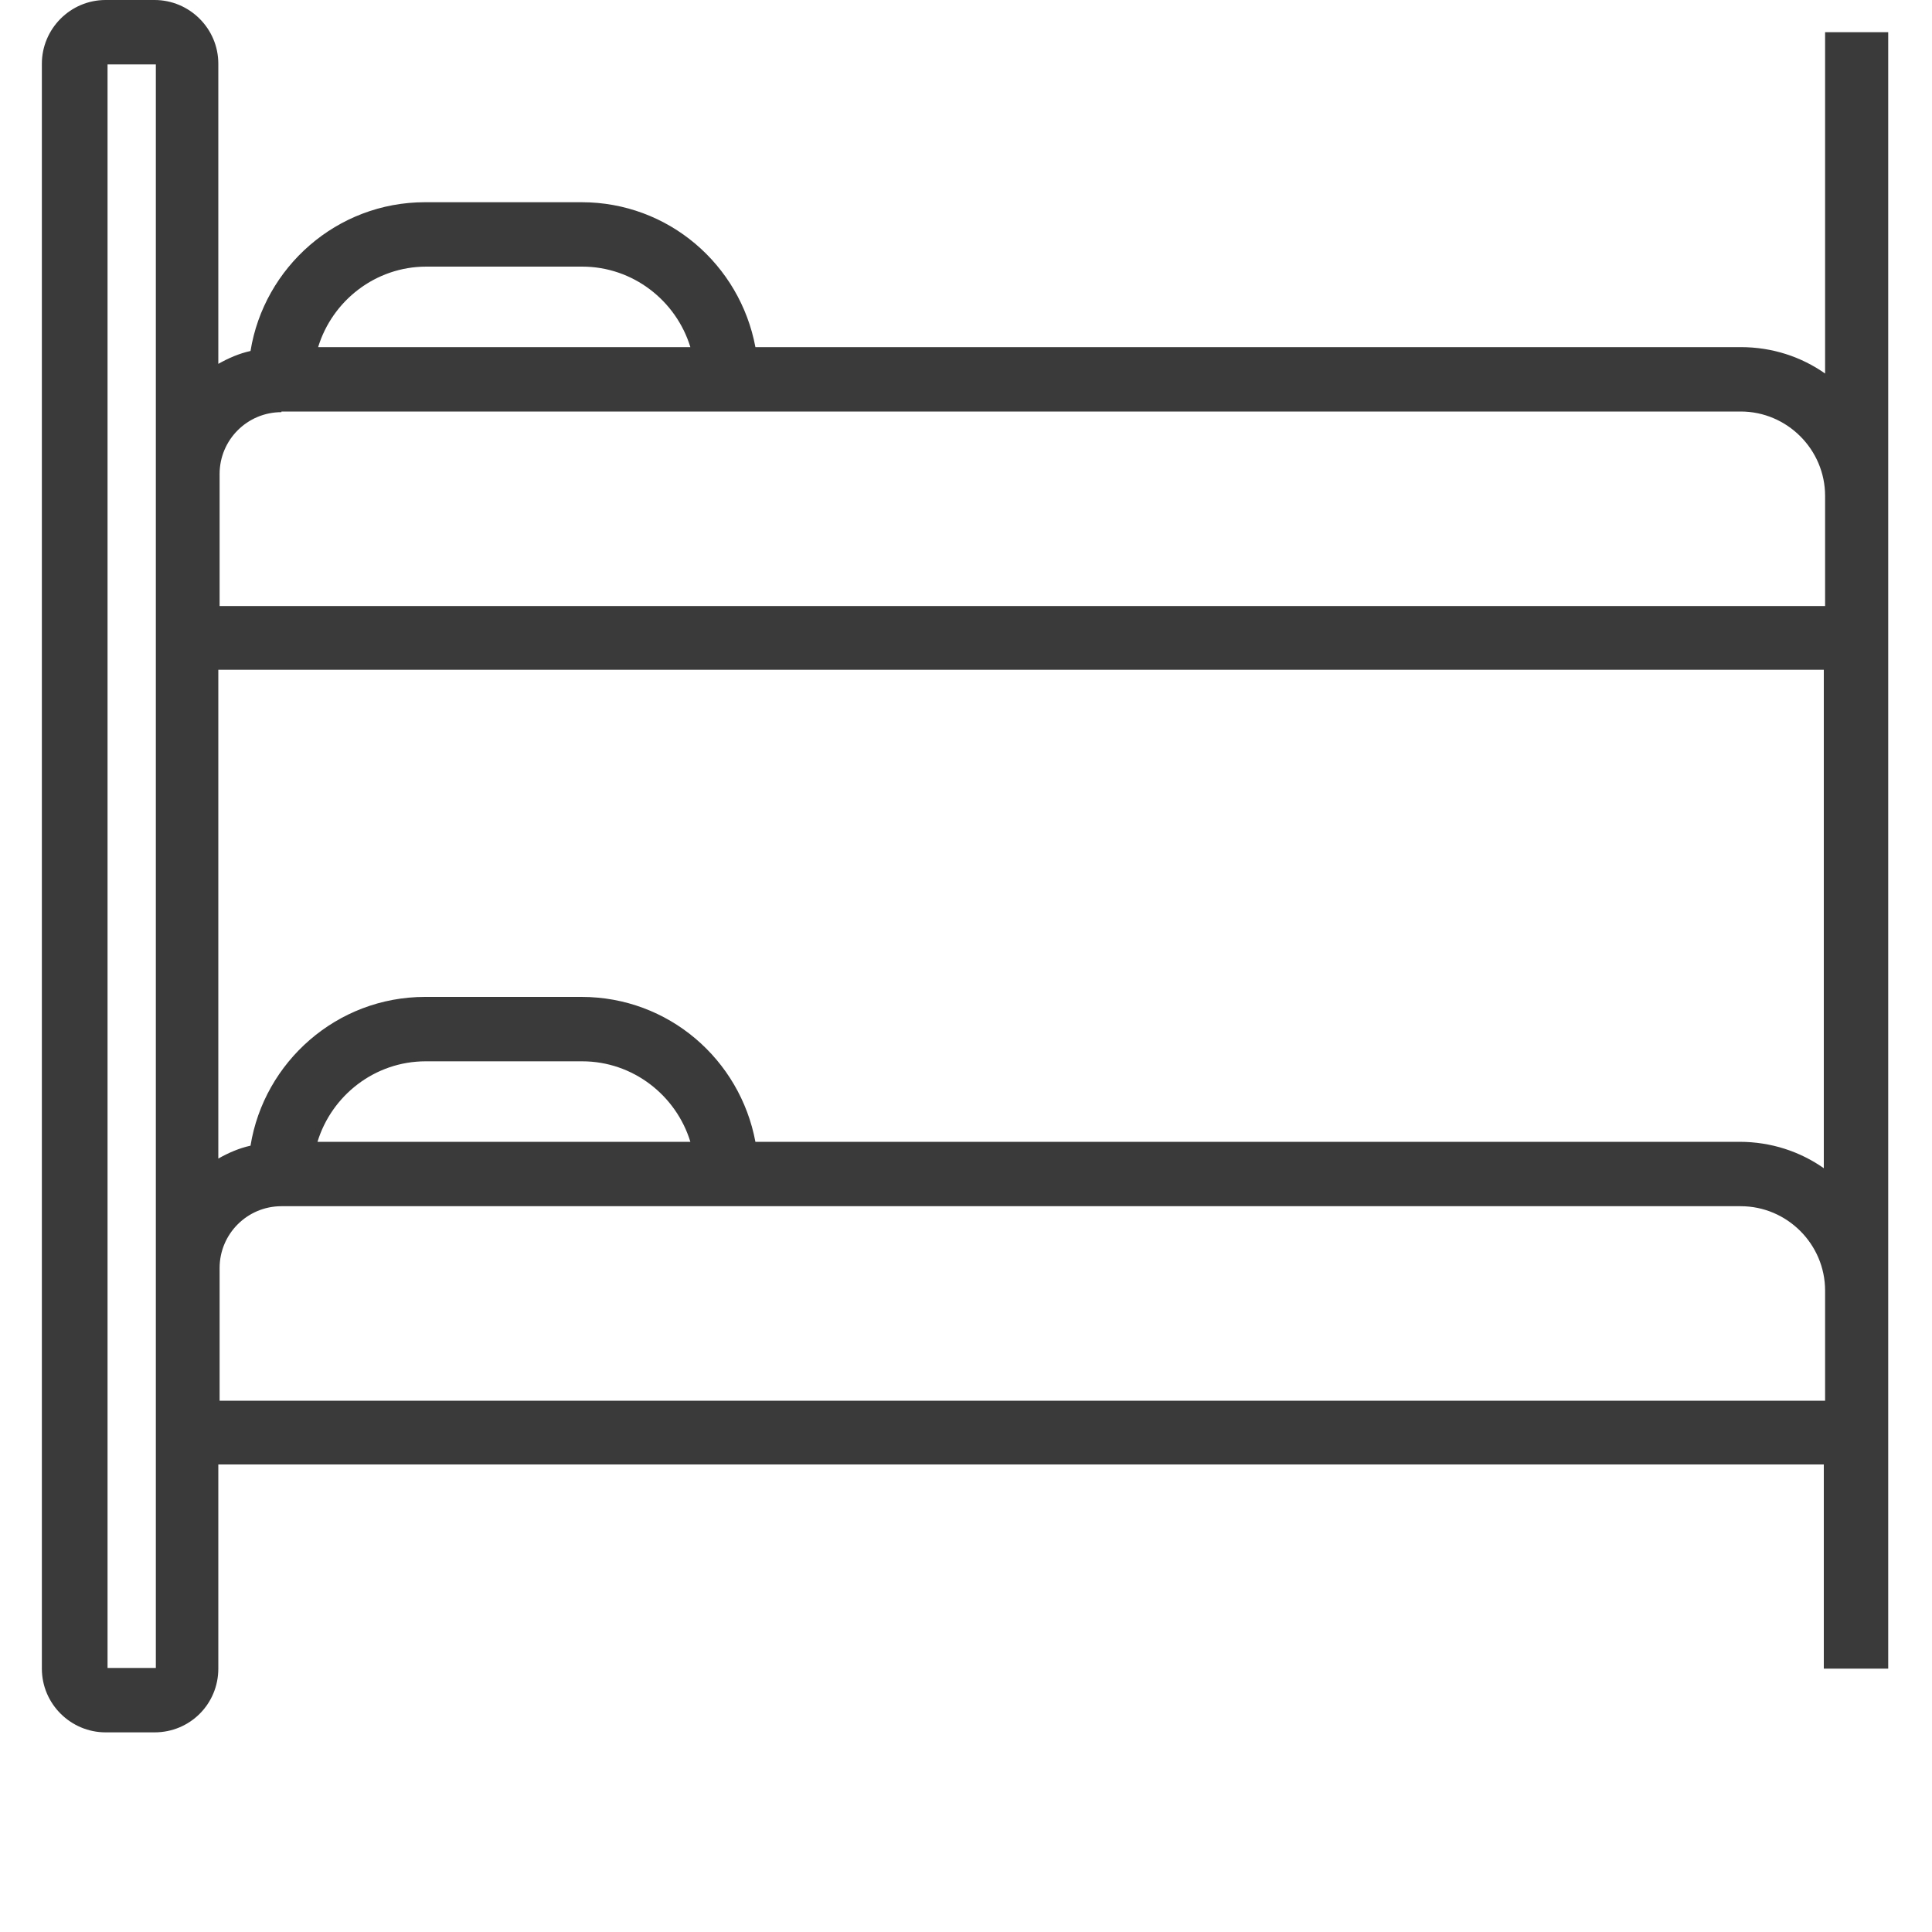 <svg xmlns="http://www.w3.org/2000/svg" id="Layer_2" data-name="Layer 2" viewBox="0 0 30 30"><defs><style>      .cls-1 {        fill: none;      }      .cls-2 {        fill: #3a3a3a;      }    </style></defs><g id="Layer_1-2" data-name="Layer 1"><g><rect class="cls-1" width="30" height="30"></rect><path class="cls-2" d="M28.34.5v5.3c-.37-.26-.82-.41-1.31-.41h-15.3c-.24-1.28-1.35-2.25-2.7-2.25h-2.43c-1.37,0-2.5,1.01-2.71,2.31-.18.04-.34.11-.5.2V.99c0-.55-.45-.99-.99-.99h-.76c-.55,0-.99.45-.99.99v24.92c0,.55.45.99.99.99h.76c.55,0,.99-.44.99-.99v-3.17h24.93v3.17h1V.5h-1ZM11.73,17.73c-.24-1.28-1.35-2.25-2.7-2.25h-2.43c-1.37,0-2.5,1.01-2.71,2.31-.18.04-.34.11-.5.2v-7.59h24.93v7.74c-.37-.26-.82-.41-1.31-.41h-15.3ZM10.71,17.73h-5.78c.22-.72.89-1.25,1.68-1.25h2.43c.79,0,1.46.53,1.68,1.25ZM6.61,4.14h2.43c.79,0,1.46.53,1.68,1.25h-5.78c.22-.72.89-1.25,1.68-1.25ZM4.37,6.39h22.66c.72,0,1.31.59,1.31,1.31v1.71H3.41s0-2.05,0-2.05c0-.53.43-.96.96-.96ZM2.41,25.9h-.74s0-24.9,0-24.9h.75s0,6.36,0,6.36v18.54ZM3.41,21.75v-2.06c0-.53.43-.96.96-.96h22.66c.72,0,1.31.59,1.31,1.31v1.71H3.41Z"></path></g></g></svg>